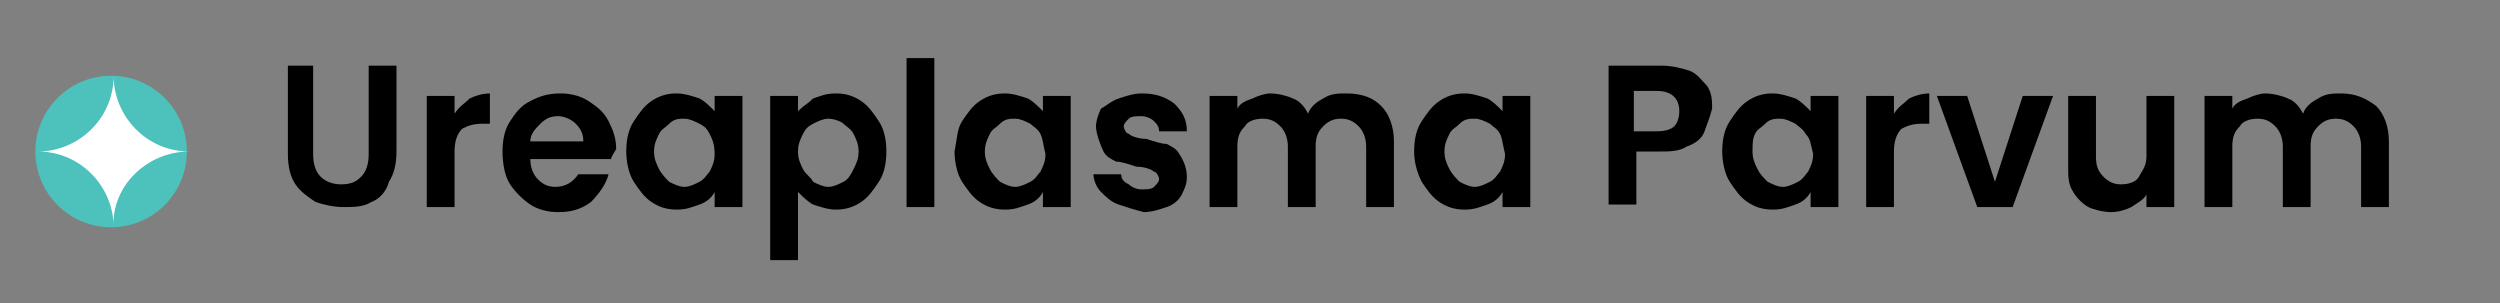 <?xml version="1.0" encoding="utf-8"?>
<!-- Generator: Adobe Illustrator 25.0.1, SVG Export Plug-In . SVG Version: 6.00 Build 0)  -->
<svg version="1.1" id="Layer_1" xmlns="http://www.w3.org/2000/svg" xmlns:xlink="http://www.w3.org/1999/xlink" x="0px" y="0px"
	 viewBox="0 0 99 12" style="enable-background:new 0 0 99 12;" xml:space="preserve">
<rect x="0" y="0" width="99" height="12" fill="#808080" stroke="none"/>
<style type="text/css">
	.st0{fill:#4DC1BB;}
	.st1{fill:#FFFFFF;}
</style>
<g>
	<g>
		<circle class="st0" cx="4.4" cy="6" r="3"/>
	</g>
	<g>
		<path class="st1" d="M7.5,6c-1.7,0-3-1.4-3-3c0,1.7-1.4,3-3,3c1.7,0,3,1.4,3,3C4.4,7.4,5.8,6,7.5,6"/>
	</g>
</g>
<g>
	<path d="M12.4,2.6v3.5c0,0.4,0.1,0.7,0.3,0.9c0.2,0.2,0.5,0.3,0.8,0.3c0.4,0,0.6-0.1,0.8-0.3s0.3-0.5,0.3-0.9V2.6h1.1v3.4
		c0,0.5-0.1,0.9-0.3,1.2C15.3,7.6,15,7.9,14.7,8c-0.3,0.2-0.7,0.2-1.1,0.2c-0.4,0-0.8-0.1-1.1-0.2c-0.3-0.2-0.6-0.4-0.8-0.7
		s-0.3-0.7-0.3-1.2V2.6H12.4z"/>
	<path d="M18.6,3.9c0.2-0.1,0.5-0.2,0.8-0.2v1.2h-0.3c-0.4,0-0.6,0.1-0.8,0.2C18.1,5.3,18,5.6,18,6v2.2h-1.1V3.8H18v0.7
		C18.2,4.2,18.4,4.1,18.6,3.9z"/>
	<path d="M24.2,6.3H21c0,0.3,0.1,0.6,0.3,0.8s0.4,0.3,0.7,0.3c0.4,0,0.7-0.2,0.9-0.5h1.2c-0.1,0.4-0.4,0.8-0.7,1.1
		c-0.4,0.3-0.8,0.4-1.3,0.4c-0.4,0-0.8-0.1-1.1-0.3c-0.3-0.2-0.6-0.5-0.8-0.8S19.9,6.5,19.9,6c0-0.5,0.1-0.9,0.3-1.2
		s0.4-0.6,0.8-0.8s0.7-0.3,1.2-0.3c0.4,0,0.8,0.1,1.1,0.3c0.3,0.2,0.6,0.4,0.8,0.8s0.3,0.7,0.3,1.1C24.3,6.1,24.2,6.2,24.2,6.3z
		 M23.1,5.6c0-0.3-0.1-0.5-0.3-0.7c-0.2-0.2-0.5-0.3-0.7-0.3c-0.3,0-0.5,0.1-0.7,0.3S21,5.3,21,5.6H23.1z"/>
	<path d="M25.1,4.8c0.2-0.3,0.4-0.6,0.7-0.8s0.6-0.3,1-0.3c0.3,0,0.6,0.1,0.9,0.2c0.2,0.1,0.4,0.3,0.6,0.5V3.8h1.1v4.4h-1.1V7.6
		c-0.1,0.2-0.3,0.4-0.6,0.5c-0.3,0.1-0.5,0.2-0.9,0.2c-0.4,0-0.7-0.1-1-0.3c-0.3-0.2-0.5-0.5-0.7-0.8c-0.2-0.3-0.3-0.8-0.3-1.2
		C24.8,5.5,24.9,5.1,25.1,4.8z M28.1,5.3C28,5.1,27.9,5,27.7,4.9c-0.2-0.1-0.4-0.2-0.6-0.2s-0.4,0-0.6,0.2s-0.3,0.2-0.4,0.4
		S25.9,5.7,25.9,6c0,0.3,0.1,0.5,0.2,0.7s0.3,0.4,0.4,0.5c0.2,0.1,0.4,0.2,0.6,0.2c0.2,0,0.4-0.1,0.6-0.2c0.2-0.1,0.3-0.3,0.4-0.4
		c0.1-0.2,0.2-0.4,0.2-0.7C28.3,5.7,28.2,5.5,28.1,5.3z"/>
	<path d="M32.2,3.9c0.3-0.1,0.5-0.2,0.9-0.2c0.4,0,0.7,0.1,1,0.3s0.5,0.5,0.7,0.8C35,5.1,35.1,5.5,35.1,6c0,0.5-0.1,0.9-0.3,1.2
		c-0.2,0.3-0.4,0.6-0.7,0.8c-0.3,0.2-0.6,0.3-1,0.3c-0.3,0-0.6-0.1-0.9-0.2C32,8,31.8,7.8,31.6,7.6v2.7h-1.1V3.8h1.1v0.6
		C31.8,4.2,32,4.1,32.2,3.9z M33.8,5.3c-0.1-0.2-0.3-0.3-0.4-0.4S33,4.7,32.8,4.7c-0.2,0-0.4,0.1-0.6,0.2C32,5,31.9,5.1,31.8,5.3
		S31.6,5.7,31.6,6s0.1,0.5,0.2,0.7s0.3,0.3,0.4,0.5c0.2,0.1,0.4,0.2,0.6,0.2c0.2,0,0.4-0.1,0.6-0.2c0.2-0.1,0.3-0.3,0.4-0.5
		S34,6.3,34,6C34,5.7,33.9,5.5,33.8,5.3z"/>
	<path d="M37,2.3v5.9h-1.1V2.3H37z"/>
	<path d="M38.1,4.8c0.2-0.3,0.4-0.6,0.7-0.8s0.6-0.3,1-0.3c0.3,0,0.6,0.1,0.9,0.2c0.2,0.1,0.4,0.3,0.6,0.5V3.8h1.1v4.4h-1.1V7.6
		C41.2,7.8,41,8,40.7,8.1c-0.3,0.1-0.5,0.2-0.9,0.2c-0.4,0-0.7-0.1-1-0.3c-0.3-0.2-0.5-0.5-0.7-0.8c-0.2-0.3-0.3-0.8-0.3-1.2
		C37.9,5.5,37.9,5.1,38.1,4.8z M41.2,5.3c-0.1-0.2-0.3-0.3-0.4-0.4c-0.2-0.1-0.4-0.2-0.6-0.2s-0.4,0-0.6,0.2s-0.3,0.2-0.4,0.4
		S39,5.7,39,6c0,0.3,0.1,0.5,0.2,0.7s0.3,0.4,0.4,0.5c0.2,0.1,0.4,0.2,0.6,0.2c0.2,0,0.4-0.1,0.6-0.2c0.2-0.1,0.3-0.3,0.4-0.4
		c0.1-0.2,0.2-0.4,0.2-0.7C41.3,5.7,41.3,5.5,41.2,5.3z"/>
	<path d="M44.3,8.1C44,8,43.8,7.8,43.6,7.6c-0.2-0.2-0.3-0.5-0.3-0.7h1.1c0,0.2,0.1,0.3,0.3,0.4c0.1,0.1,0.3,0.2,0.5,0.2
		c0.2,0,0.4,0,0.5-0.1c0.1-0.1,0.2-0.2,0.2-0.3c0-0.1-0.1-0.3-0.2-0.3c-0.1-0.1-0.4-0.2-0.7-0.2c-0.3-0.1-0.6-0.2-0.8-0.2
		c-0.2-0.1-0.4-0.2-0.5-0.4S43.4,5.3,43.4,5c0-0.2,0.1-0.5,0.2-0.7C43.8,4.2,44,4,44.3,3.9c0.3-0.1,0.6-0.2,0.9-0.2
		c0.5,0,0.9,0.1,1.3,0.4c0.3,0.3,0.5,0.6,0.5,1.1h-1.1c0-0.2-0.1-0.3-0.2-0.4c-0.1-0.1-0.3-0.2-0.5-0.2c-0.2,0-0.4,0-0.5,0.1
		c-0.1,0.1-0.2,0.2-0.2,0.3c0,0.1,0.1,0.3,0.2,0.3c0.1,0.1,0.4,0.2,0.7,0.2c0.3,0.1,0.6,0.2,0.8,0.2c0.2,0.1,0.4,0.2,0.5,0.4
		C46.9,6.4,47,6.7,47,7c0,0.3-0.1,0.5-0.2,0.7c-0.1,0.2-0.3,0.4-0.6,0.5c-0.3,0.1-0.6,0.2-0.9,0.2C44.9,8.3,44.6,8.2,44.3,8.1z"/>
	<path d="M54.7,4.2c0.3,0.3,0.5,0.8,0.5,1.4v2.6h-1.1V5.8c0-0.3-0.1-0.6-0.3-0.8c-0.2-0.2-0.4-0.3-0.7-0.3c-0.3,0-0.5,0.1-0.7,0.3
		c-0.2,0.2-0.3,0.4-0.3,0.8v2.4H51V5.8c0-0.3-0.1-0.6-0.3-0.8c-0.2-0.2-0.4-0.3-0.7-0.3c-0.3,0-0.6,0.1-0.7,0.3
		C49.1,5.2,49,5.4,49,5.8v2.4h-1.1V3.8H49v0.5c0.1-0.2,0.3-0.3,0.6-0.4c0.2-0.1,0.5-0.2,0.7-0.2c0.3,0,0.7,0.1,0.9,0.2
		c0.3,0.1,0.5,0.4,0.6,0.6c0.1-0.3,0.4-0.5,0.6-0.6c0.3-0.2,0.6-0.2,0.9-0.2C54,3.7,54.4,3.9,54.7,4.2z"/>
	<path d="M56.3,4.8C56.5,4.5,56.7,4.2,57,4s0.6-0.3,1-0.3c0.3,0,0.6,0.1,0.9,0.2c0.2,0.1,0.4,0.3,0.6,0.5V3.8h1.1v4.4h-1.1V7.6
		c-0.1,0.2-0.3,0.4-0.6,0.5c-0.3,0.1-0.5,0.2-0.9,0.2c-0.4,0-0.7-0.1-1-0.3c-0.3-0.2-0.5-0.5-0.7-0.8C56.1,6.8,56,6.4,56,6
		C56,5.5,56.1,5.1,56.3,4.8z M59.4,5.3c-0.1-0.2-0.3-0.3-0.4-0.4c-0.2-0.1-0.4-0.2-0.6-0.2s-0.4,0-0.6,0.2s-0.3,0.2-0.4,0.4
		S57.2,5.7,57.2,6c0,0.3,0.1,0.5,0.2,0.7s0.3,0.4,0.4,0.5c0.2,0.1,0.4,0.2,0.6,0.2c0.2,0,0.4-0.1,0.6-0.2c0.2-0.1,0.3-0.3,0.4-0.4
		c0.1-0.2,0.2-0.4,0.2-0.7C59.5,5.7,59.5,5.5,59.4,5.3z"/>
	<path d="M67.5,5.2c-0.1,0.3-0.4,0.5-0.7,0.6c-0.3,0.2-0.7,0.2-1.1,0.2h-0.9v2.1h-1.1V2.6h2.1c0.4,0,0.8,0.1,1.1,0.2
		c0.3,0.1,0.5,0.4,0.7,0.6c0.2,0.3,0.2,0.6,0.2,0.9C67.7,4.7,67.6,4.9,67.5,5.2z M66.3,5c0.1-0.1,0.2-0.3,0.2-0.6
		c0-0.5-0.3-0.8-0.9-0.8h-0.9v1.6h0.9C66,5.2,66.2,5.1,66.3,5z"/>
	<path d="M68.5,4.8c0.2-0.3,0.4-0.6,0.7-0.8s0.6-0.3,1-0.3c0.3,0,0.6,0.1,0.9,0.2c0.2,0.1,0.4,0.3,0.6,0.5V3.8h1.1v4.4h-1.1V7.6
		c-0.1,0.2-0.3,0.4-0.6,0.5c-0.3,0.1-0.5,0.2-0.9,0.2c-0.4,0-0.7-0.1-1-0.3c-0.3-0.2-0.5-0.5-0.7-0.8c-0.2-0.3-0.3-0.8-0.3-1.2
		C68.2,5.5,68.3,5.1,68.5,4.8z M71.5,5.3c-0.1-0.2-0.3-0.3-0.4-0.4c-0.2-0.1-0.4-0.2-0.6-0.2s-0.4,0-0.6,0.2s-0.3,0.2-0.4,0.4
		S69.4,5.7,69.4,6c0,0.3,0.1,0.5,0.2,0.7S69.8,7,70,7.2c0.2,0.1,0.4,0.2,0.6,0.2c0.2,0,0.4-0.1,0.6-0.2c0.2-0.1,0.3-0.3,0.4-0.4
		c0.1-0.2,0.2-0.4,0.2-0.7C71.7,5.7,71.7,5.5,71.5,5.3z"/>
	<path d="M75.6,3.9c0.2-0.1,0.5-0.2,0.8-0.2v1.2h-0.3c-0.4,0-0.6,0.1-0.8,0.2C75.1,5.3,75,5.6,75,6v2.2h-1.1V3.8H75v0.7
		C75.2,4.2,75.4,4.1,75.6,3.9z"/>
	<path d="M79,7.2l1.1-3.4h1.2l-1.6,4.4h-1.4l-1.6-4.4h1.2L79,7.2z"/>
	<path d="M86.1,3.8v4.4H85V7.7c-0.1,0.2-0.3,0.3-0.6,0.5c-0.2,0.1-0.5,0.2-0.8,0.2c-0.3,0-0.7-0.1-0.9-0.2s-0.5-0.4-0.6-0.6
		c-0.2-0.3-0.2-0.6-0.2-1V3.8H83v2.4c0,0.4,0.1,0.6,0.3,0.8c0.2,0.2,0.4,0.3,0.7,0.3c0.3,0,0.6-0.1,0.7-0.3S85,6.6,85,6.2V3.8H86.1z
		"/>
	<path d="M94.1,4.2c0.3,0.3,0.5,0.8,0.5,1.4v2.6h-1.1V5.8c0-0.3-0.1-0.6-0.3-0.8c-0.2-0.2-0.4-0.3-0.7-0.3c-0.3,0-0.5,0.1-0.7,0.3
		c-0.2,0.2-0.3,0.4-0.3,0.8v2.4h-1.1V5.8c0-0.3-0.1-0.6-0.3-0.8c-0.2-0.2-0.4-0.3-0.7-0.3c-0.3,0-0.6,0.1-0.7,0.3
		c-0.2,0.2-0.3,0.4-0.3,0.8v2.4h-1.1V3.8h1.1v0.5c0.1-0.2,0.3-0.3,0.6-0.4c0.2-0.1,0.5-0.2,0.7-0.2c0.3,0,0.7,0.1,0.9,0.2
		c0.3,0.1,0.5,0.4,0.6,0.6c0.1-0.3,0.4-0.5,0.6-0.6c0.3-0.2,0.6-0.2,0.9-0.2C93.3,3.7,93.7,3.9,94.1,4.2z"/>
</g>
</svg>
